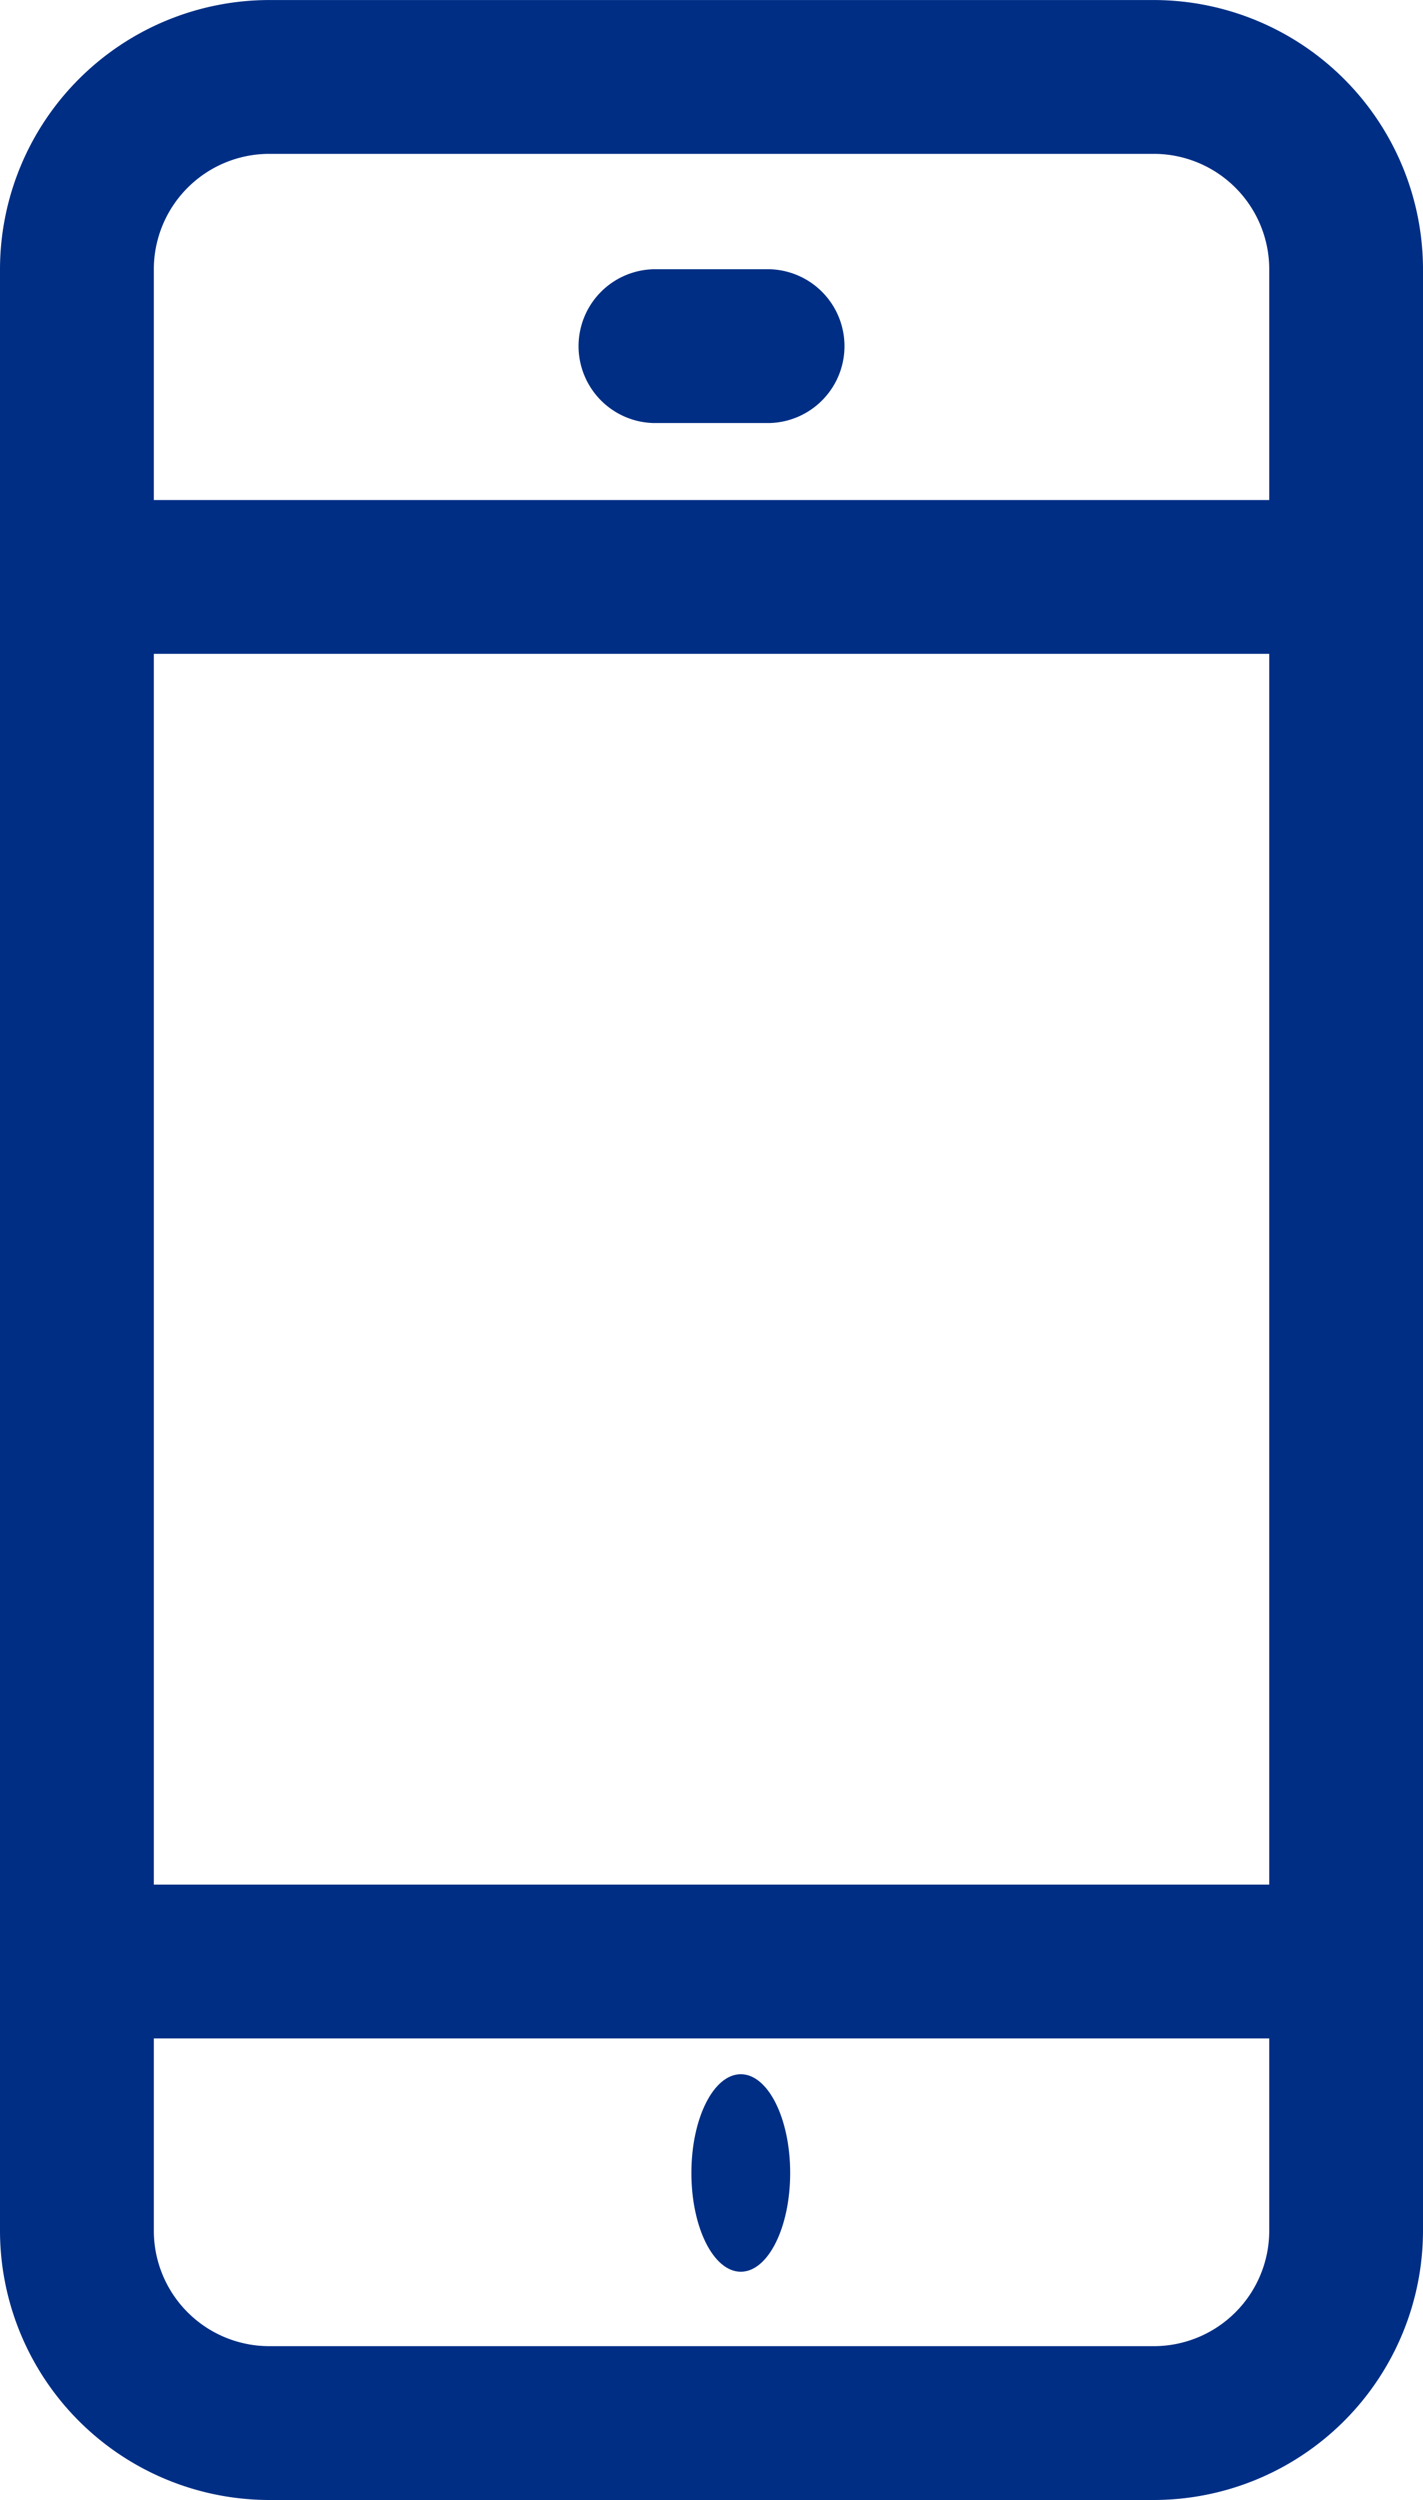 <svg xmlns="http://www.w3.org/2000/svg" width="40.361" height="70.905" viewBox="0 0 40.361 70.905">
  <g id="_955_sm_h" data-name="955_sm_h" transform="translate(-11.119 -1.064)">
    <path id="線_67" data-name="線 67" d="M36.18,2.363h-36A2.182,2.182,0,0,1,.182-2h36a2.182,2.182,0,0,1,0,4.363Z" transform="translate(13.119 56.516)" fill="#002e85"/>
    <path id="線_68" data-name="線 68" d="M36.18,2.363h-36A2.182,2.182,0,0,1,.182-2h36a2.182,2.182,0,0,1,0,4.363Z" transform="translate(13.119 17.246)" fill="#002e85"/>
    <path id="線_69" data-name="線 69" d="M3.454,2.363H.182A2.182,2.182,0,0,1,.182-2H3.454a2.182,2.182,0,0,1,0,4.363Z" transform="translate(29.482 10.7)" fill="#002e85"/>
    <path id="長方形_609" data-name="長方形 609" d="M5.636-2H30.725a7.645,7.645,0,0,1,7.636,7.636V61.269a7.645,7.645,0,0,1-7.636,7.636H5.636A7.645,7.645,0,0,1-2,61.269V5.636A7.645,7.645,0,0,1,5.636-2ZM30.725,64.542A3.276,3.276,0,0,0,34,61.269V5.636a3.276,3.276,0,0,0-3.273-3.273H5.636A3.276,3.276,0,0,0,2.363,5.636V61.269a3.276,3.276,0,0,0,3.273,3.273Z" transform="translate(13.119 3.065)" fill="#002e85"/>
    <ellipse id="楕円形_12" data-name="楕円形 12" cx="1.401" cy="2.801" rx="1.401" ry="2.801" transform="translate(30.729 59.894)" fill="#002e85"/>
  </g>
</svg>
